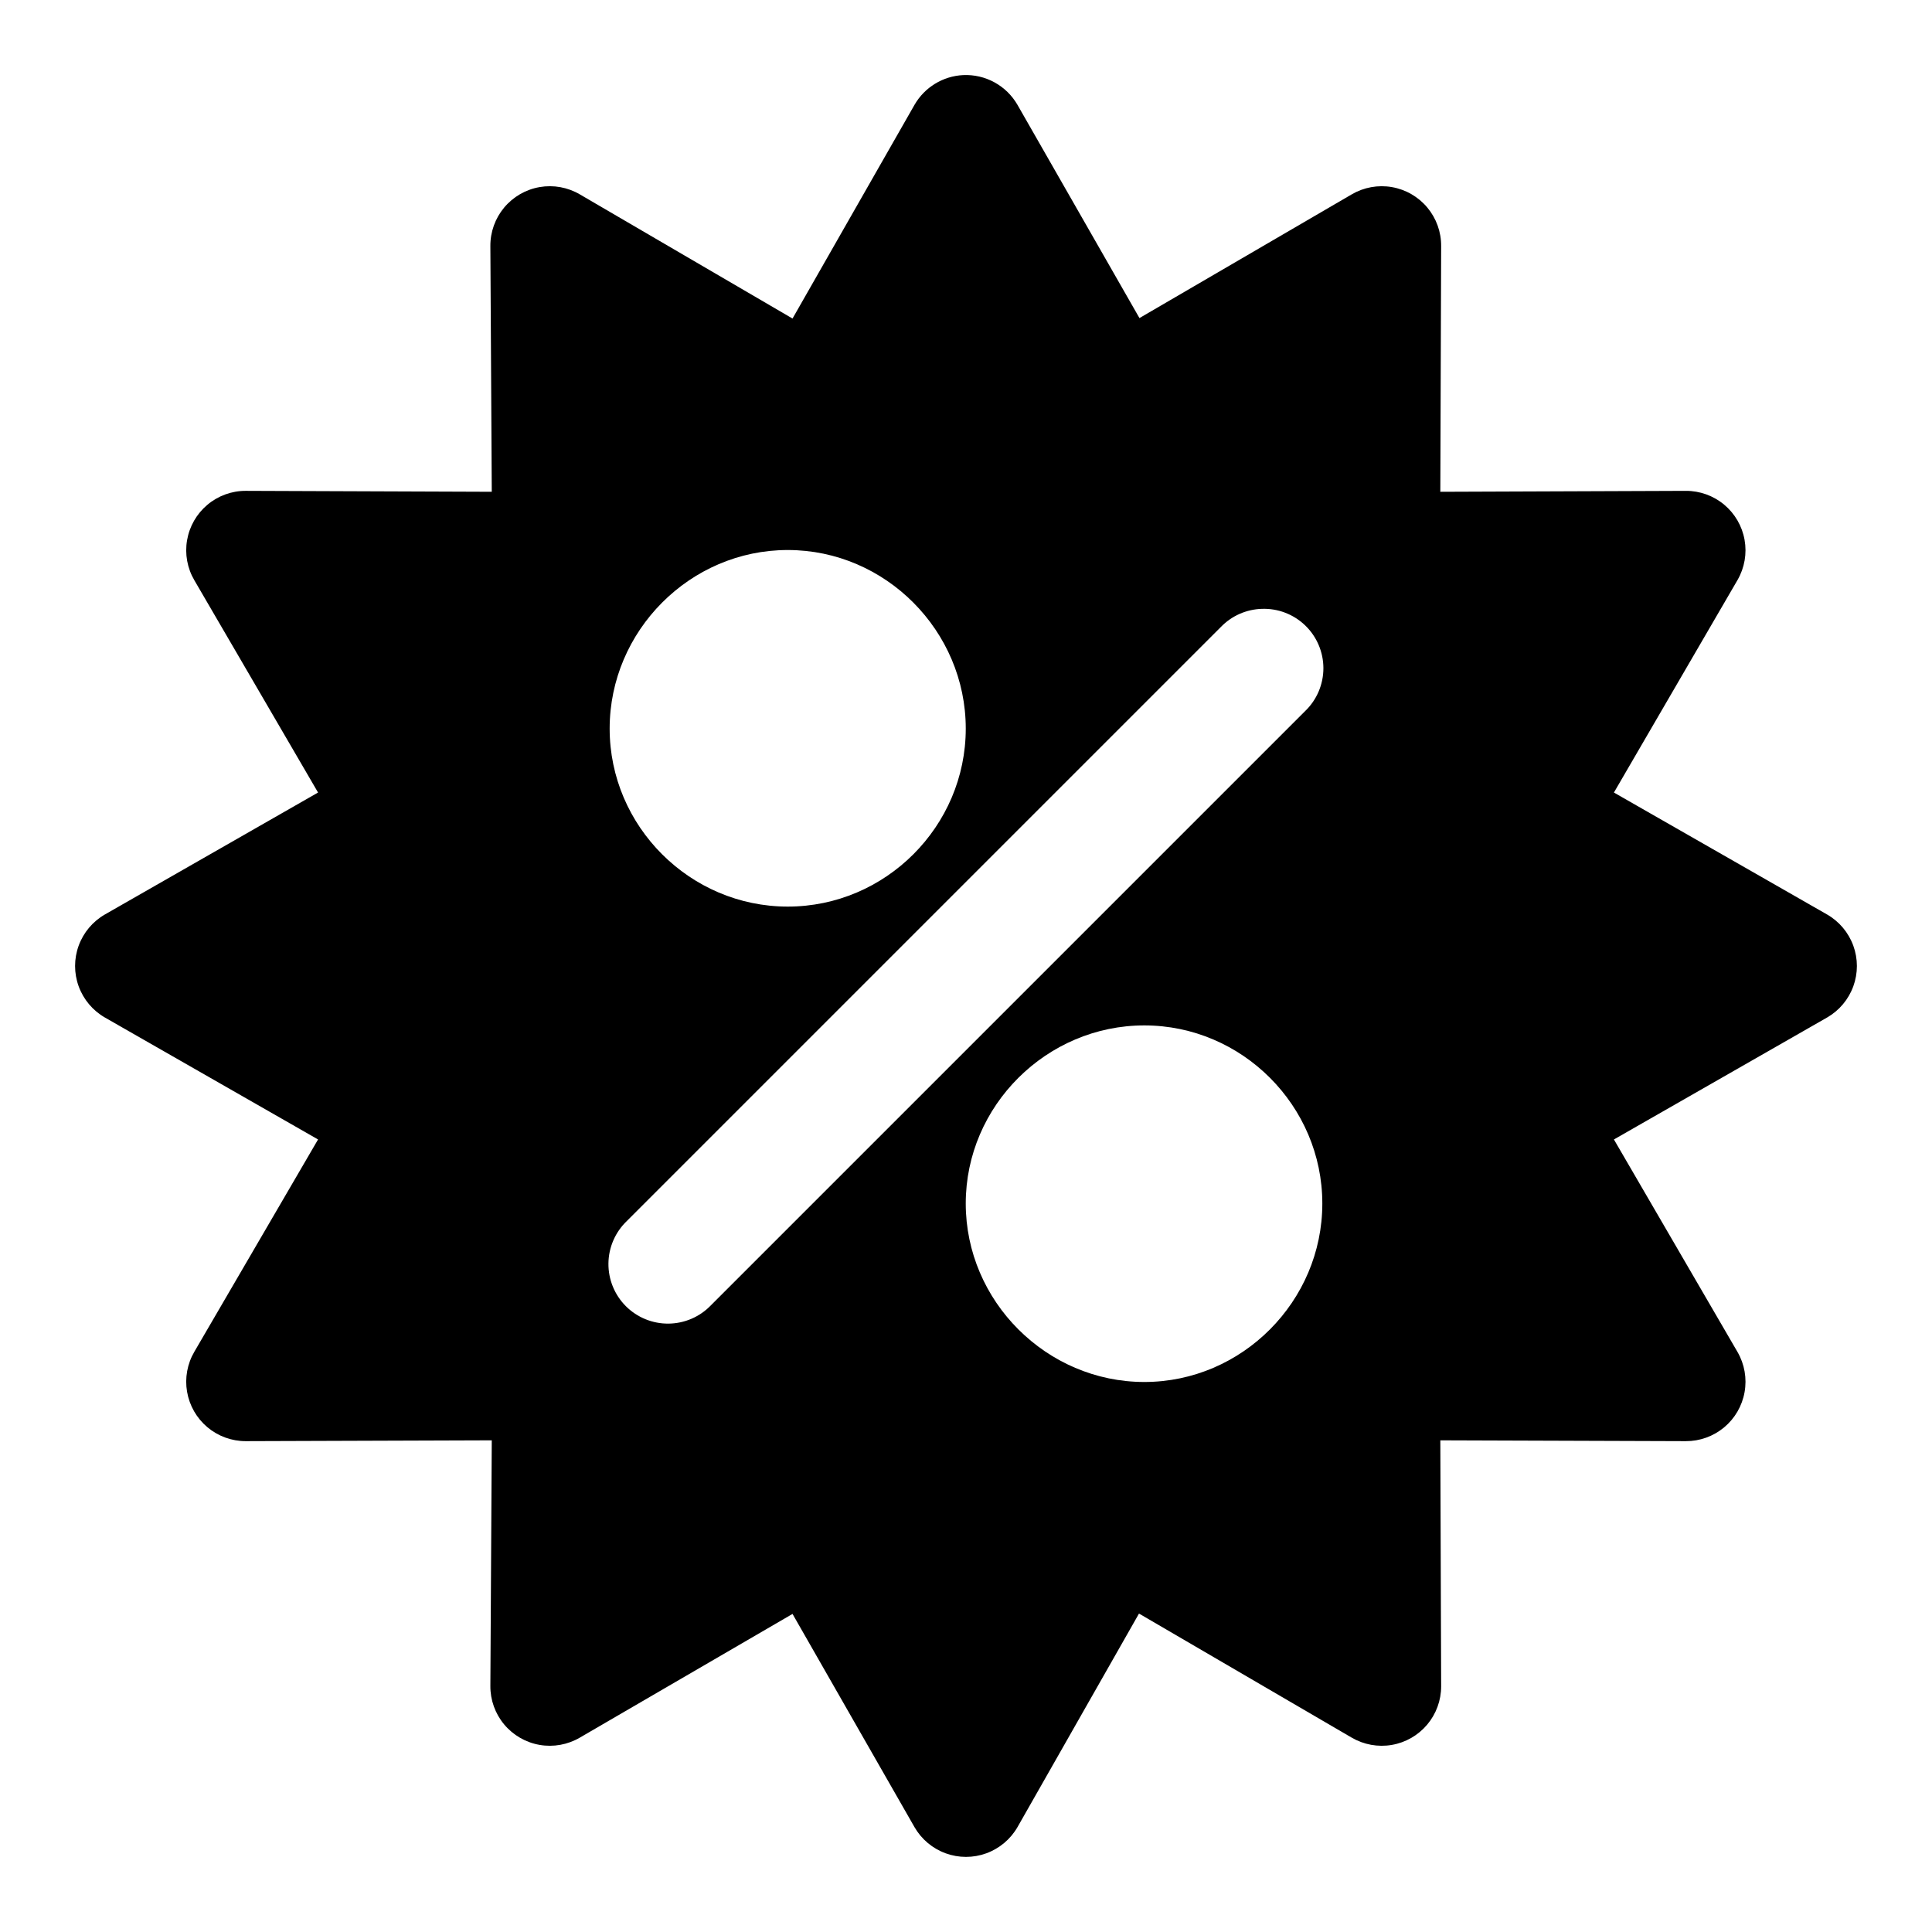 <?xml version="1.0" encoding="UTF-8"?>
<!-- Uploaded to: ICON Repo, www.svgrepo.com, Generator: ICON Repo Mixer Tools -->
<svg fill="#000000" width="800px" height="800px" version="1.1" viewBox="144 144 512 512" xmlns="http://www.w3.org/2000/svg">
 <path d="m399.26 163.9c-5.375 0.258-10.242 3.238-12.918 7.902l-32.316 56.613-56.363-32.902c-3.219-1.887-7-2.57-10.672-1.93-3.676 0.641-7 2.566-9.391 5.43-2.387 2.867-3.68 6.484-3.648 10.215l0.371 65.098-65.223-0.246c-3.715-0.004-7.309 1.309-10.152 3.703-2.84 2.391-4.742 5.711-5.371 9.371-0.633 3.664 0.055 7.43 1.934 10.633l32.777 56.242-56.488 32.316c-3.215 1.848-5.676 4.773-6.949 8.258-1.27 3.484-1.27 7.309 0 10.793 1.273 3.484 3.734 6.41 6.949 8.258l56.488 32.316-32.777 56.242c-1.879 3.207-2.566 6.973-1.934 10.633 0.629 3.66 2.531 6.981 5.371 9.375 2.844 2.391 6.438 3.703 10.152 3.703l65.223-0.219-0.371 65.07c-0.031 3.727 1.262 7.348 3.648 10.211 2.391 2.863 5.715 4.789 9.391 5.43 3.672 0.641 7.453-0.043 10.672-1.926l56.363-32.781 32.316 56.488c1.848 3.215 4.773 5.676 8.258 6.949 3.484 1.27 7.309 1.27 10.793 0 3.484-1.273 6.41-3.734 8.258-6.949l32.195-56.582 56.363 32.875c3.207 1.875 6.973 2.562 10.633 1.934s6.981-2.535 9.375-5.375c2.391-2.84 3.703-6.438 3.703-10.152l-0.219-65.191 65.07 0.219c3.703 0.012 7.293-1.281 10.141-3.652 2.844-2.371 4.762-5.672 5.414-9.316 0.656-3.644 0.004-7.406-1.84-10.617l-32.781-56.367 56.488-32.316c3.215-1.848 5.676-4.773 6.949-8.258 1.27-3.484 1.27-7.309 0-10.793-1.273-3.484-3.734-6.41-6.949-8.258l-56.488-32.316 32.781-56.363c1.844-3.215 2.496-6.973 1.84-10.621-0.652-3.644-2.57-6.945-5.414-9.316-2.848-2.371-6.438-3.664-10.141-3.648l-65.07 0.246 0.219-65.098c0.031-3.731-1.266-7.348-3.652-10.215-2.387-2.863-5.711-4.789-9.387-5.43-3.672-0.641-7.453 0.043-10.672 1.93l-56.242 32.777-32.316-56.488c-1.441-2.512-3.547-4.578-6.086-5.973-2.539-1.395-5.414-2.062-8.305-1.93zm-46.496 125.86c25.898 0 47.172 21.426 47.172 47.324 0 25.902-21.273 47.172-47.172 47.172s-47.199-21.27-47.199-47.172c0-25.898 21.301-47.324 47.199-47.324zm125.61 15.594c4.273-0.164 8.43 1.422 11.512 4.387 3.082 2.965 4.824 7.055 4.828 11.332 0.004 4.273-1.73 8.367-4.809 11.34l-157.5 157.5c-2.938 3.066-6.984 4.816-11.23 4.859-4.242 0.043-8.324-1.625-11.324-4.629-2.996-3.004-4.66-7.09-4.609-11.332 0.047-4.242 1.805-8.289 4.871-11.223l157.47-157.47c2.844-2.93 6.715-4.637 10.793-4.766zm-31.117 110.39c25.898 0 47.172 21.301 47.172 47.203 0 25.898-21.273 47.293-47.172 47.293-25.898 0-47.324-21.395-47.324-47.293 0-25.902 21.426-47.203 47.324-47.203z"/>
</svg>
